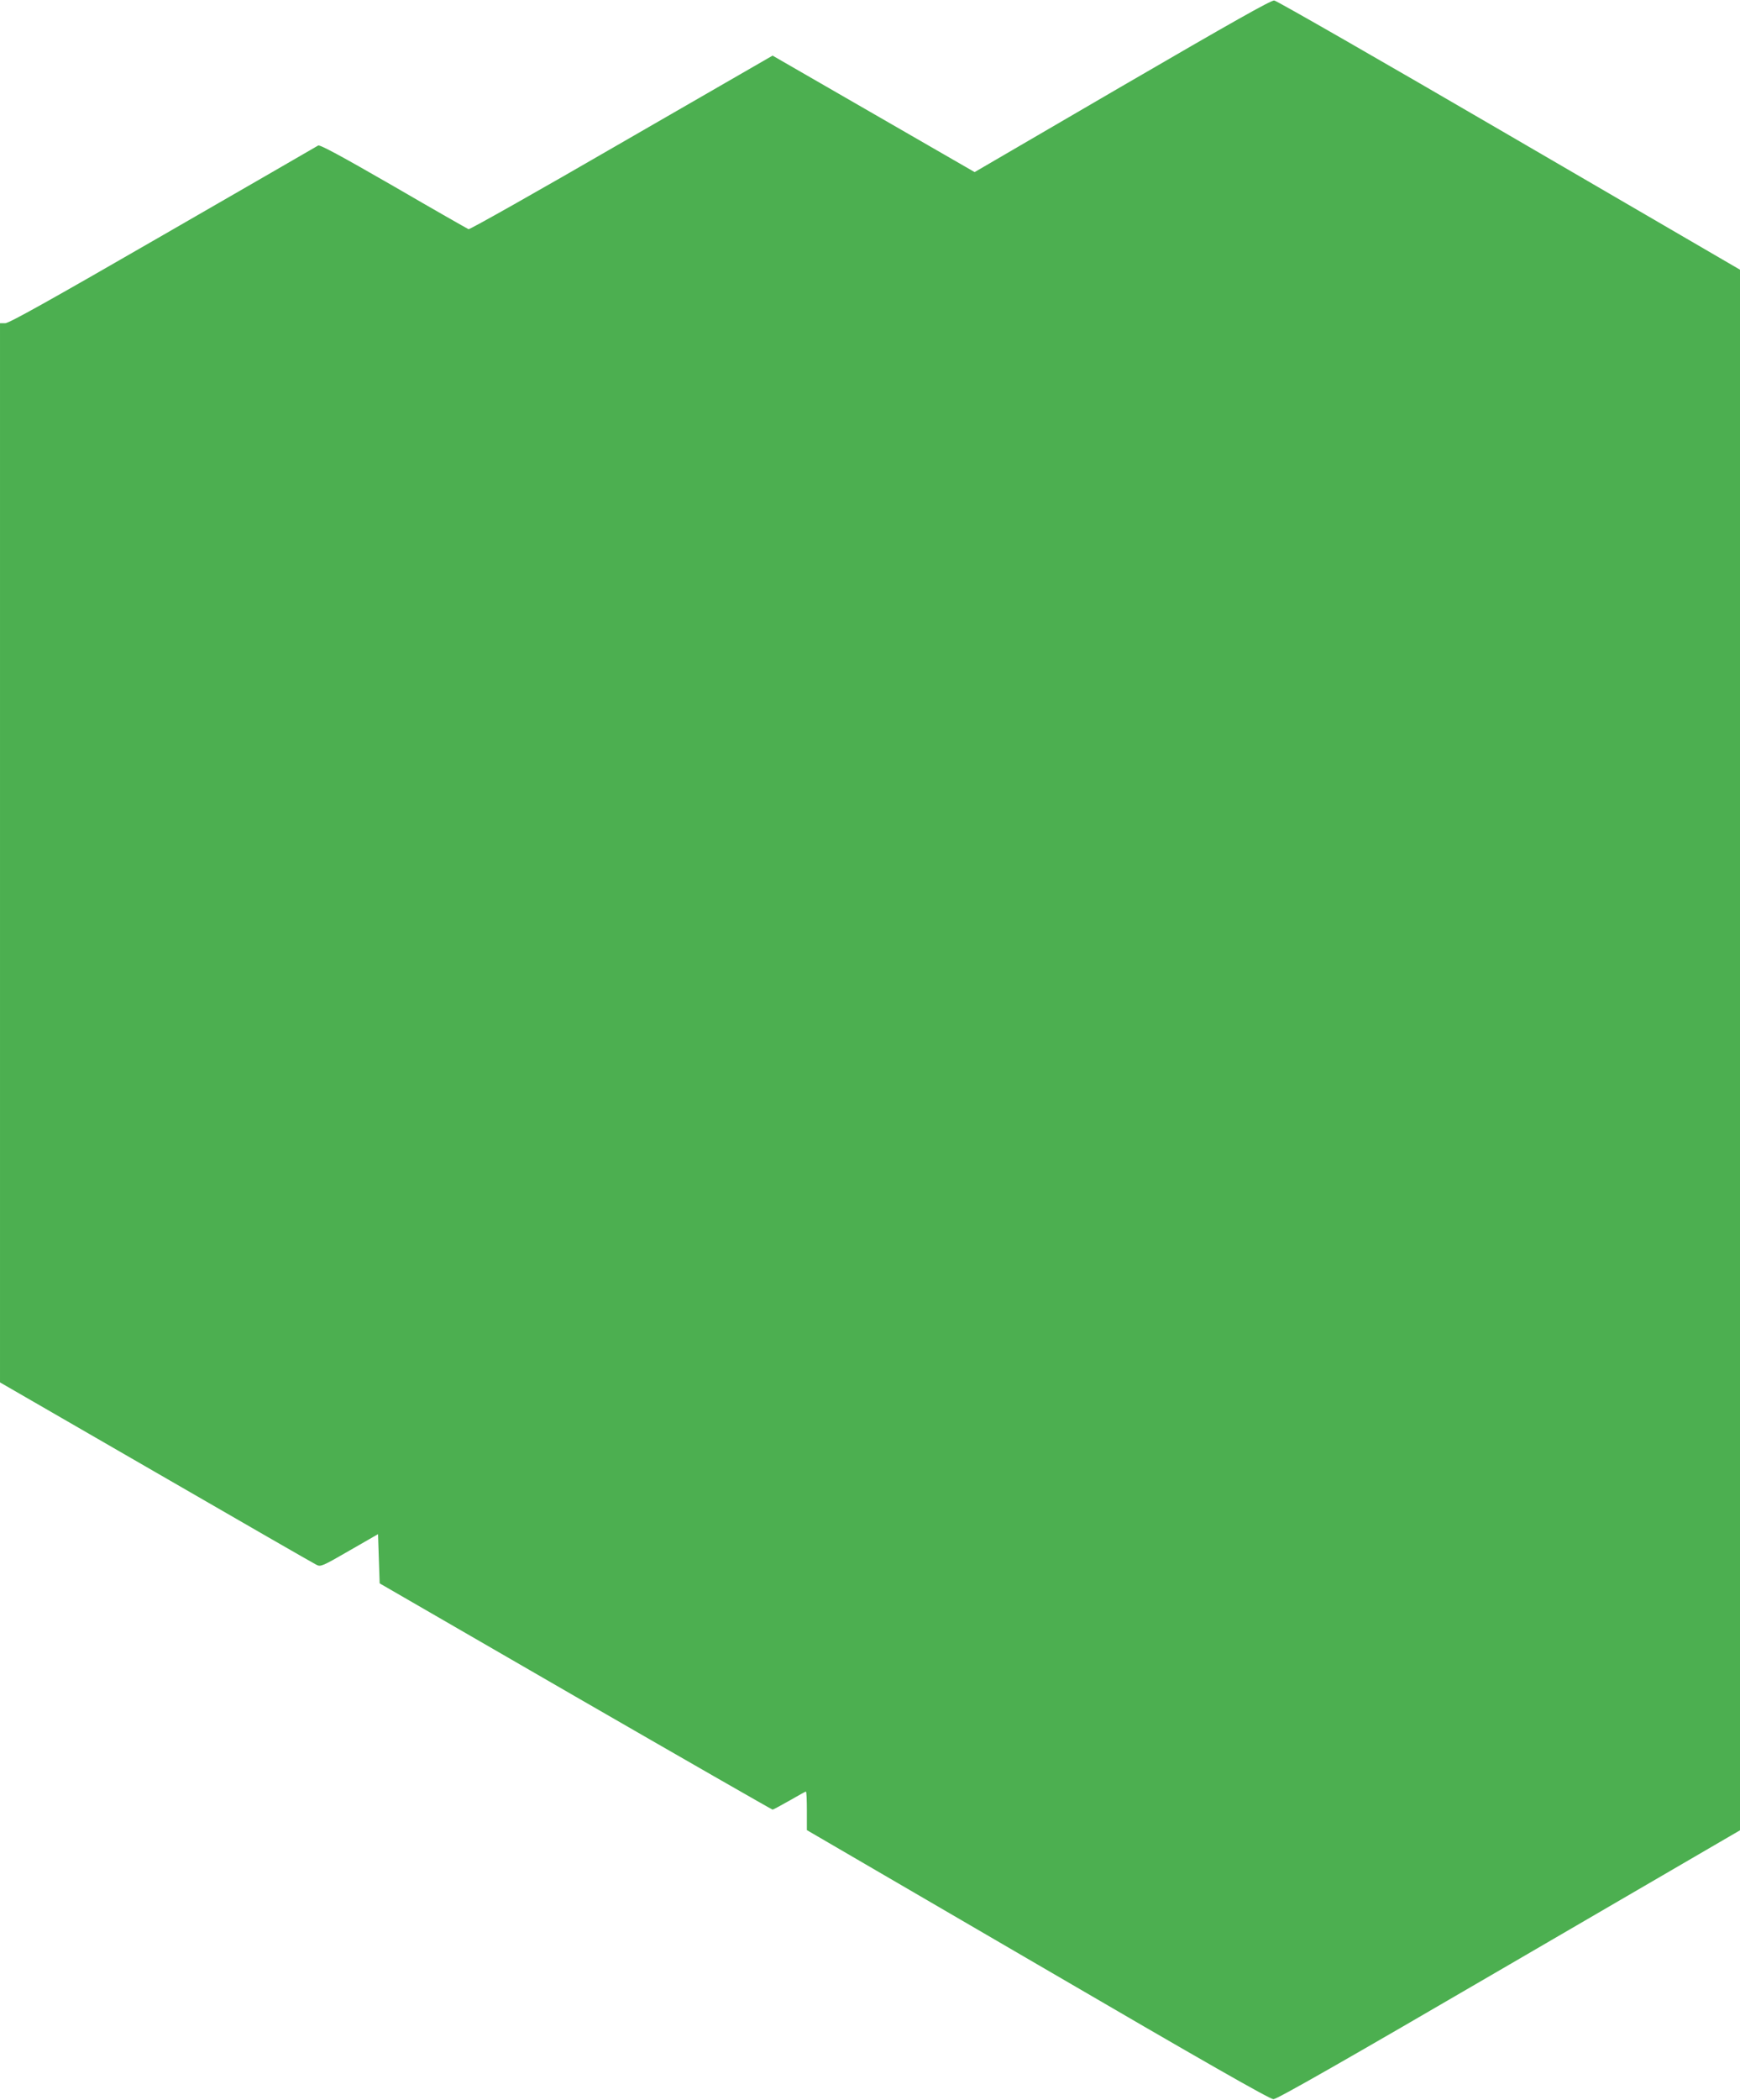 <?xml version="1.0" standalone="no"?>
<!DOCTYPE svg PUBLIC "-//W3C//DTD SVG 20010904//EN"
 "http://www.w3.org/TR/2001/REC-SVG-20010904/DTD/svg10.dtd">
<svg version="1.0" xmlns="http://www.w3.org/2000/svg"
 width="1061pt" height="1280pt" viewBox="0 0 1061 1280"
 preserveAspectRatio="xMidYMid meet">
<g transform="translate(0,1280) scale(0.1,-0.1)"
fill="#4caf50" stroke="none">
<path d="M6844 12276 l-901 -525 -616 355 -616 355 -921 -531 c-506 -293 -926
-530 -933 -527 -7 3 -213 120 -457 262 -323 186 -449 254 -460 248 -8 -5 -434
-251 -946 -546 -695 -401 -939 -537 -962 -537 l-32 0 0 -3228 0 -3228 951
-549 c524 -303 964 -556 979 -563 25 -13 35 -9 201 87 l174 100 5 -150 5 -150
1194 -690 c657 -379 1198 -689 1202 -689 4 0 50 25 103 55 52 30 97 55 100 55
4 0 6 -53 6 -118 l0 -117 1408 -820 c1015 -592 1415 -820 1437 -820 22 0 422
228 1438 820 l1407 819 0 4756 0 4756 -1407 819 c-774 451 -1419 821 -1433
822 -18 3 -262 -135 -926 -521z"/>
</g>
</svg>
